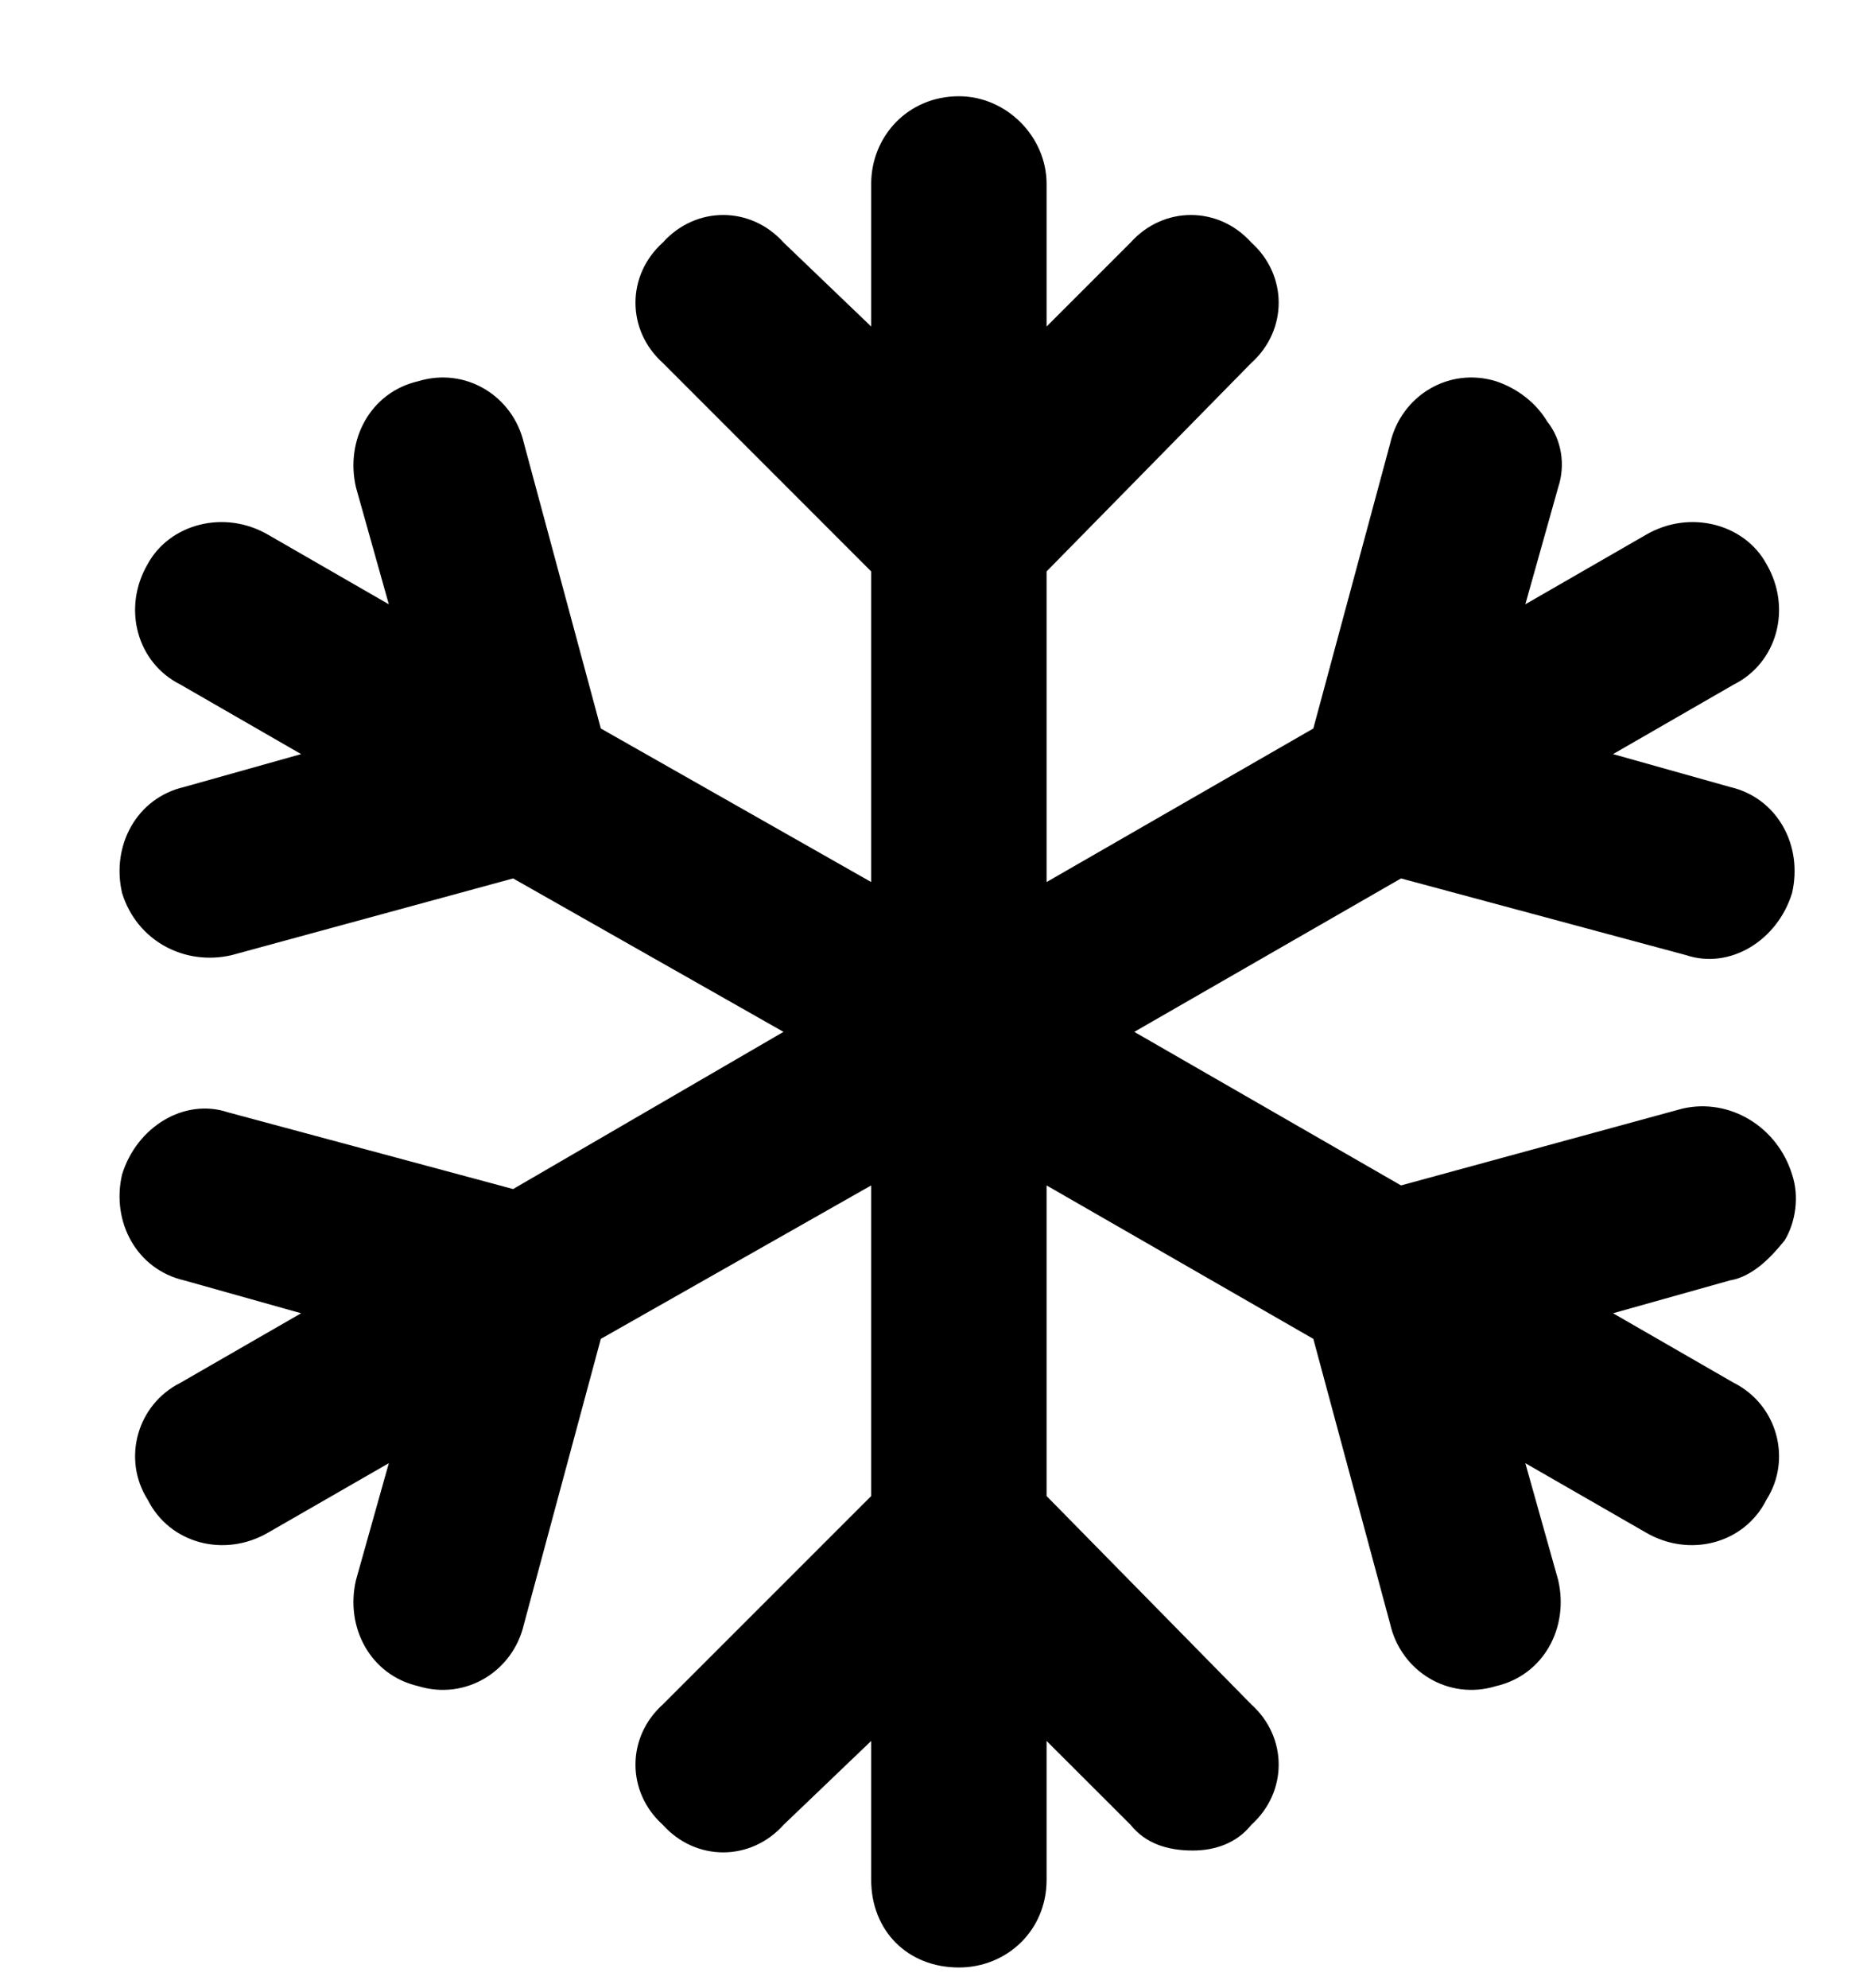 <svg width="16" height="17" viewBox="0 0 16 17" fill="none" xmlns="http://www.w3.org/2000/svg">
<path d="M15.325 10.042C15.388 10.229 15.356 10.448 15.263 10.604C15.138 10.761 14.981 10.917 14.794 10.948L13.794 11.229L14.825 11.823C15.2 12.011 15.325 12.479 15.106 12.823C14.919 13.198 14.45 13.323 14.075 13.104L13.044 12.511L13.325 13.511C13.419 13.917 13.2 14.323 12.794 14.417C12.388 14.542 11.981 14.292 11.888 13.886L11.231 11.448L8.95 10.136V12.792L10.7 14.573C11.013 14.854 11.013 15.323 10.7 15.604C10.575 15.761 10.388 15.823 10.2 15.823C9.981 15.823 9.794 15.761 9.669 15.604L8.95 14.886V16.073C8.95 16.511 8.606 16.823 8.2 16.823C7.763 16.823 7.45 16.511 7.45 16.073V14.886L6.7 15.604C6.419 15.917 5.95 15.917 5.669 15.604C5.356 15.323 5.356 14.854 5.669 14.573L7.45 12.792V10.136L5.138 11.448L4.481 13.886C4.388 14.292 3.981 14.542 3.575 14.417C3.169 14.323 2.95 13.917 3.044 13.511L3.325 12.511L2.294 13.104C1.919 13.323 1.45 13.198 1.263 12.823C1.044 12.479 1.169 12.011 1.544 11.823L2.575 11.229L1.575 10.948C1.169 10.854 0.95 10.448 1.044 10.042C1.169 9.636 1.575 9.386 1.95 9.511L4.388 10.167L6.7 8.823L4.388 7.511L1.981 8.167C1.575 8.261 1.169 8.042 1.044 7.636C0.95 7.229 1.169 6.823 1.575 6.729L2.575 6.448L1.544 5.854C1.169 5.667 1.044 5.198 1.263 4.823C1.45 4.479 1.919 4.354 2.294 4.573L3.325 5.167L3.044 4.167C2.95 3.76 3.169 3.354 3.575 3.26C3.981 3.135 4.388 3.385 4.481 3.792L5.138 6.229L7.45 7.542V4.886L5.669 3.104C5.356 2.823 5.356 2.354 5.669 2.073C5.95 1.76 6.419 1.76 6.7 2.073L7.45 2.792V1.573C7.45 1.167 7.763 0.823 8.2 0.823C8.606 0.823 8.95 1.167 8.95 1.573V2.792L9.669 2.073C9.95 1.76 10.419 1.76 10.7 2.073C11.013 2.354 11.013 2.823 10.7 3.104L8.95 4.886V7.542L11.231 6.229L11.888 3.792C11.981 3.385 12.388 3.135 12.794 3.26C12.981 3.323 13.138 3.448 13.231 3.604C13.356 3.76 13.388 3.979 13.325 4.167L13.044 5.167L14.075 4.573C14.45 4.354 14.919 4.479 15.106 4.823C15.325 5.198 15.2 5.667 14.825 5.854L13.794 6.448L14.794 6.729C15.2 6.823 15.419 7.229 15.325 7.636C15.2 8.042 14.794 8.292 14.419 8.167L11.981 7.511L9.7 8.823L11.981 10.136L14.388 9.479C14.794 9.386 15.2 9.636 15.325 10.042Z" fill="black"/>
</svg>
